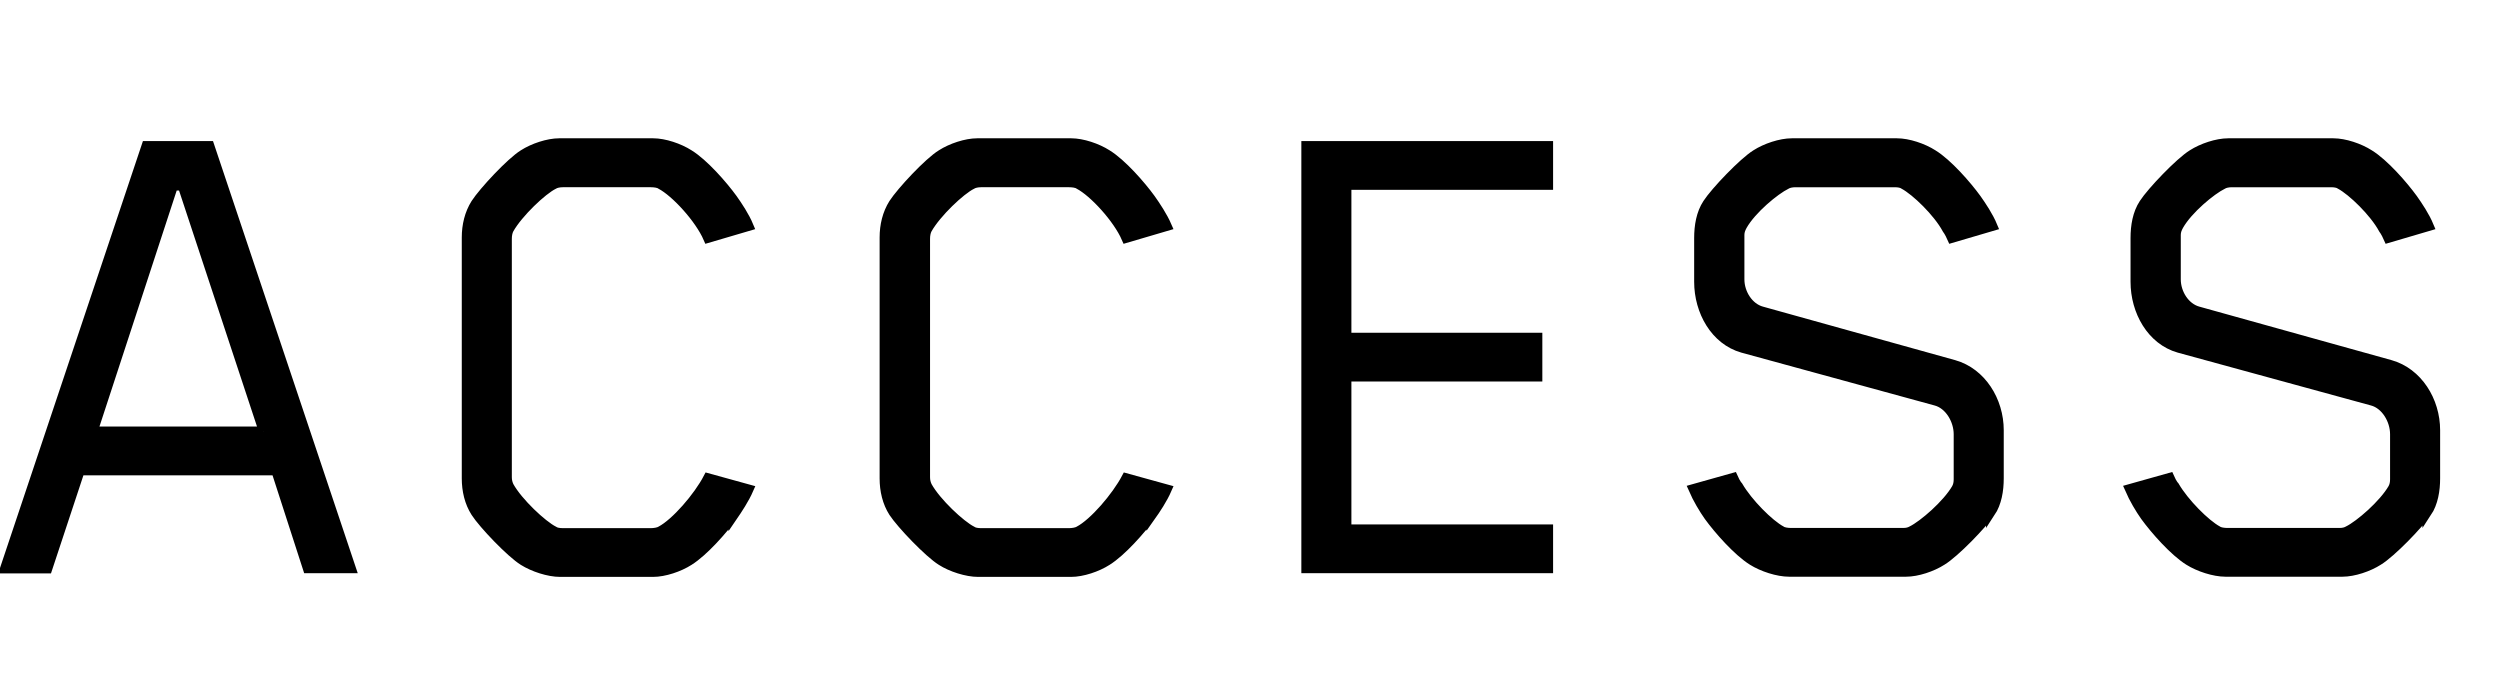 <?xml version="1.0" encoding="UTF-8"?> <svg xmlns="http://www.w3.org/2000/svg" id="_レイヤー_1" data-name="レイヤー 1" width="134.86" height="37.5" viewBox="0 0 134.86 37.5"><defs><style> .cls-1 { stroke: #000; stroke-miterlimit: 10; stroke-width: .5px; } </style></defs><path class="cls-1" d="M14.89,25.39H4.32l-1.75,5.29H.25L7.89,7.86h3.42l7.64,22.81h-2.36l-1.71-5.29ZM14.21,23.26l-4.37-13.23h-.49l-4.33,13.23h9.2Z"></path><path class="cls-1" d="M39.53,27.86c-.53.72-1.56,1.9-2.36,2.4-.53.34-1.33.61-1.94.61h-5.02c-.61,0-1.44-.27-1.98-.61-.68-.42-2.17-1.98-2.58-2.62-.34-.53-.49-1.18-.49-1.83v-13c0-.65.15-1.29.49-1.83.42-.65,1.9-2.24,2.58-2.66.53-.34,1.33-.61,1.94-.61h5.06c.61,0,1.41.27,1.94.61.8.49,1.83,1.67,2.36,2.4.27.38.65.95.87,1.48l-2.21.65c-.46-1.06-1.75-2.47-2.55-2.89-.11-.08-.34-.11-.53-.11h-4.75c-.19,0-.38.04-.49.11-.61.3-1.9,1.52-2.4,2.4-.08.15-.11.34-.11.53v12.85c0,.19.04.34.11.49.49.88,1.79,2.09,2.4,2.4.11.08.3.11.49.11h4.75c.19,0,.42-.04.53-.11.8-.42,2.02-1.83,2.55-2.85l2.21.61c-.23.53-.61,1.1-.87,1.48Z"></path><path class="cls-1" d="M62.08,27.86c-.53.72-1.56,1.9-2.36,2.4-.53.34-1.33.61-1.94.61h-5.02c-.61,0-1.45-.27-1.98-.61-.68-.42-2.17-1.98-2.59-2.62-.34-.53-.49-1.18-.49-1.83v-13c0-.65.15-1.29.49-1.83.42-.65,1.9-2.24,2.59-2.66.53-.34,1.33-.61,1.94-.61h5.06c.61,0,1.41.27,1.94.61.8.49,1.83,1.67,2.36,2.4.27.38.65.95.88,1.48l-2.21.65c-.46-1.06-1.75-2.47-2.55-2.89-.11-.08-.34-.11-.53-.11h-4.75c-.19,0-.38.04-.49.11-.61.3-1.9,1.52-2.4,2.4-.08.15-.11.34-.11.53v12.85c0,.19.04.34.11.49.49.88,1.79,2.09,2.4,2.4.11.08.3.11.49.11h4.75c.19,0,.42-.04.53-.11.8-.42,2.01-1.83,2.55-2.85l2.21.61c-.23.53-.61,1.1-.88,1.48Z"></path><path class="cls-1" d="M70.45,30.67V7.86h13.08v2.13h-10.88v8.21h10.3v2.13h-10.3v8.21h10.88v2.13h-13.08Z"></path><path class="cls-1" d="M107.38,27.63c-.42.65-1.94,2.21-2.62,2.62-.53.34-1.33.61-1.94.61h-6.31c-.61,0-1.44-.27-1.98-.61-.8-.5-1.83-1.67-2.36-2.4-.27-.38-.61-.95-.84-1.48l2.17-.61c.15.34.27.46.27.46.53.91,1.67,2.05,2.32,2.4.11.08.34.11.53.11h6.05c.19,0,.34-.04.46-.11.61-.3,1.9-1.41,2.4-2.28.08-.15.11-.3.11-.49v-2.43c0-.76-.49-1.6-1.22-1.79l-10.42-2.85c-1.48-.42-2.36-1.98-2.36-3.58v-2.36c0-.65.11-1.33.46-1.86.42-.65,1.94-2.24,2.62-2.66.53-.34,1.33-.61,1.94-.61h5.67c.61,0,1.41.27,1.94.61.8.49,1.83,1.67,2.36,2.4.27.38.65.95.87,1.48l-2.21.65c-.15-.34-.27-.49-.27-.49-.49-.91-1.67-2.05-2.32-2.4-.11-.08-.3-.11-.49-.11h-5.36c-.19,0-.38.04-.49.11-.61.3-1.86,1.33-2.36,2.21-.08.15-.15.3-.15.5v2.4c0,.76.49,1.52,1.18,1.71l10.38,2.89c1.48.42,2.43,1.94,2.43,3.54v2.59c0,.65-.11,1.33-.46,1.86Z"></path><path class="cls-1" d="M130.92,27.63c-.42.65-1.94,2.21-2.62,2.62-.53.34-1.33.61-1.94.61h-6.31c-.61,0-1.44-.27-1.98-.61-.8-.5-1.83-1.67-2.36-2.4-.27-.38-.61-.95-.84-1.48l2.17-.61c.15.34.27.46.27.46.53.91,1.67,2.05,2.32,2.4.11.08.34.11.53.11h6.05c.19,0,.34-.04.46-.11.61-.3,1.9-1.41,2.4-2.28.08-.15.11-.3.11-.49v-2.43c0-.76-.49-1.6-1.22-1.79l-10.42-2.85c-1.48-.42-2.36-1.98-2.36-3.58v-2.36c0-.65.11-1.33.46-1.86.42-.65,1.94-2.24,2.62-2.66.53-.34,1.33-.61,1.94-.61h5.67c.61,0,1.41.27,1.94.61.8.49,1.83,1.67,2.36,2.4.27.38.65.95.87,1.48l-2.21.65c-.15-.34-.27-.49-.27-.49-.49-.91-1.67-2.05-2.32-2.4-.11-.08-.3-.11-.49-.11h-5.36c-.19,0-.38.04-.49.11-.61.3-1.86,1.33-2.36,2.21-.08.15-.15.3-.15.5v2.4c0,.76.49,1.52,1.18,1.71l10.38,2.89c1.48.42,2.43,1.94,2.43,3.54v2.59c0,.65-.11,1.33-.46,1.86Z"></path></svg> 